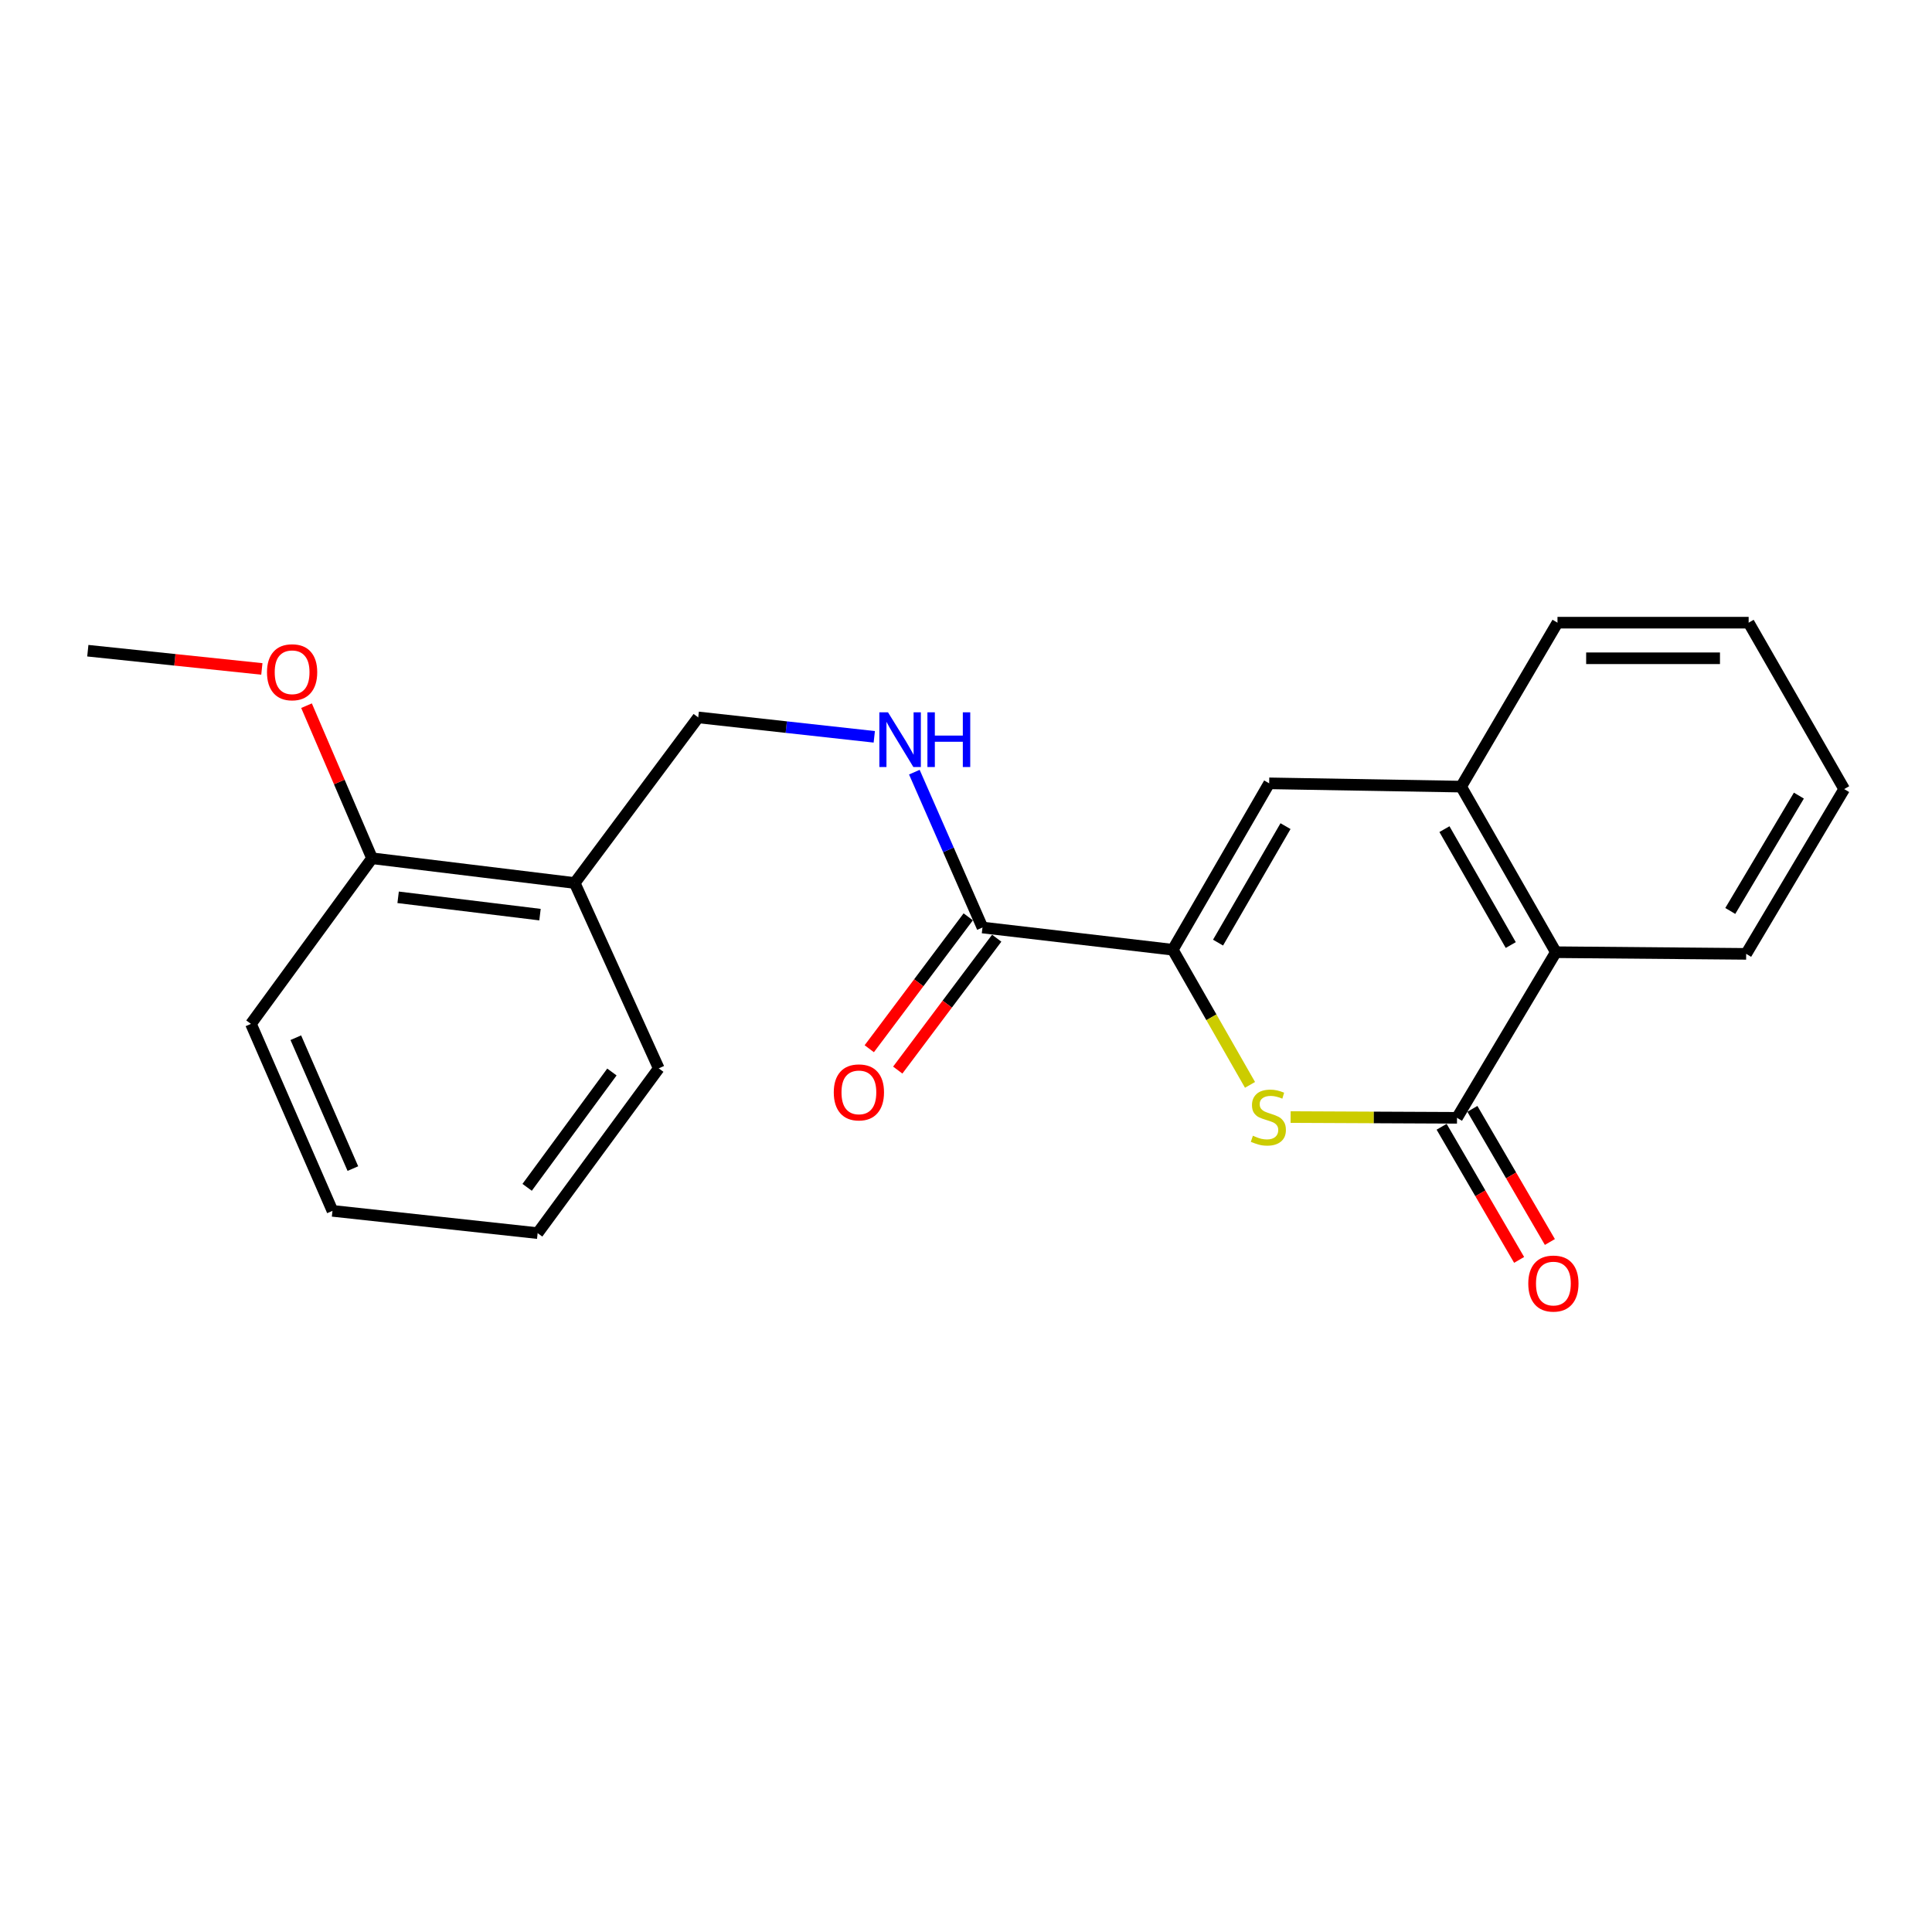 <?xml version='1.0' encoding='iso-8859-1'?>
<svg version='1.1' baseProfile='full'
              xmlns='http://www.w3.org/2000/svg'
                      xmlns:rdkit='http://www.rdkit.org/xml'
                      xmlns:xlink='http://www.w3.org/1999/xlink'
                  xml:space='preserve'
width='1000px' height='1000px' viewBox='0 0 1000 1000'>
<!-- END OF HEADER -->
<rect style='opacity:1.0;fill:#FFFFFF;stroke:none' width='1000' height='1000' x='0' y='0'> </rect>
<path class='bond-0' d='M 607.029,491.581 L 627.017,526.554' style='fill:none;fill-rule:evenodd;stroke:#000000;stroke-width:6px;stroke-linecap:butt;stroke-linejoin:miter;stroke-opacity:1' />
<path class='bond-0' d='M 627.017,526.554 L 647.005,561.526' style='fill:none;fill-rule:evenodd;stroke:#CCCC00;stroke-width:6px;stroke-linecap:butt;stroke-linejoin:miter;stroke-opacity:1' />
<path class='bond-2' d='M 607.029,491.581 L 656.92,405.455' style='fill:none;fill-rule:evenodd;stroke:#000000;stroke-width:6px;stroke-linecap:butt;stroke-linejoin:miter;stroke-opacity:1' />
<path class='bond-2' d='M 630.456,487.898 L 665.379,427.609' style='fill:none;fill-rule:evenodd;stroke:#000000;stroke-width:6px;stroke-linecap:butt;stroke-linejoin:miter;stroke-opacity:1' />
<path class='bond-3' d='M 607.029,491.581 L 508.527,480.076' style='fill:none;fill-rule:evenodd;stroke:#000000;stroke-width:6px;stroke-linecap:butt;stroke-linejoin:miter;stroke-opacity:1' />
<path class='bond-1' d='M 668.021,578.19 L 711.082,578.384' style='fill:none;fill-rule:evenodd;stroke:#CCCC00;stroke-width:6px;stroke-linecap:butt;stroke-linejoin:miter;stroke-opacity:1' />
<path class='bond-1' d='M 711.082,578.384 L 754.143,578.578' style='fill:none;fill-rule:evenodd;stroke:#000000;stroke-width:6px;stroke-linecap:butt;stroke-linejoin:miter;stroke-opacity:1' />
<path class='bond-8' d='M 746.181,583.213 L 766.237,617.667' style='fill:none;fill-rule:evenodd;stroke:#000000;stroke-width:6px;stroke-linecap:butt;stroke-linejoin:miter;stroke-opacity:1' />
<path class='bond-8' d='M 766.237,617.667 L 786.293,652.121' style='fill:none;fill-rule:evenodd;stroke:#FF0000;stroke-width:6px;stroke-linecap:butt;stroke-linejoin:miter;stroke-opacity:1' />
<path class='bond-8' d='M 762.104,573.944 L 782.16,608.398' style='fill:none;fill-rule:evenodd;stroke:#000000;stroke-width:6px;stroke-linecap:butt;stroke-linejoin:miter;stroke-opacity:1' />
<path class='bond-8' d='M 782.16,608.398 L 802.216,642.852' style='fill:none;fill-rule:evenodd;stroke:#FF0000;stroke-width:6px;stroke-linecap:butt;stroke-linejoin:miter;stroke-opacity:1' />
<path class='bond-22' d='M 754.143,578.578 L 805.313,492.861' style='fill:none;fill-rule:evenodd;stroke:#000000;stroke-width:6px;stroke-linecap:butt;stroke-linejoin:miter;stroke-opacity:1' />
<path class='bond-4' d='M 656.92,405.455 L 756.282,407.154' style='fill:none;fill-rule:evenodd;stroke:#000000;stroke-width:6px;stroke-linecap:butt;stroke-linejoin:miter;stroke-opacity:1' />
<path class='bond-6' d='M 508.527,480.076 L 490.897,439.872' style='fill:none;fill-rule:evenodd;stroke:#000000;stroke-width:6px;stroke-linecap:butt;stroke-linejoin:miter;stroke-opacity:1' />
<path class='bond-6' d='M 490.897,439.872 L 473.266,399.667' style='fill:none;fill-rule:evenodd;stroke:#0000FF;stroke-width:6px;stroke-linecap:butt;stroke-linejoin:miter;stroke-opacity:1' />
<path class='bond-10' d='M 501.158,474.547 L 475.546,508.683' style='fill:none;fill-rule:evenodd;stroke:#000000;stroke-width:6px;stroke-linecap:butt;stroke-linejoin:miter;stroke-opacity:1' />
<path class='bond-10' d='M 475.546,508.683 L 449.935,542.819' style='fill:none;fill-rule:evenodd;stroke:#FF0000;stroke-width:6px;stroke-linecap:butt;stroke-linejoin:miter;stroke-opacity:1' />
<path class='bond-10' d='M 515.896,485.605 L 490.284,519.741' style='fill:none;fill-rule:evenodd;stroke:#000000;stroke-width:6px;stroke-linecap:butt;stroke-linejoin:miter;stroke-opacity:1' />
<path class='bond-10' d='M 490.284,519.741 L 464.673,553.877' style='fill:none;fill-rule:evenodd;stroke:#FF0000;stroke-width:6px;stroke-linecap:butt;stroke-linejoin:miter;stroke-opacity:1' />
<path class='bond-5' d='M 756.282,407.154 L 805.313,492.861' style='fill:none;fill-rule:evenodd;stroke:#000000;stroke-width:6px;stroke-linecap:butt;stroke-linejoin:miter;stroke-opacity:1' />
<path class='bond-5' d='M 747.644,429.159 L 781.965,489.154' style='fill:none;fill-rule:evenodd;stroke:#000000;stroke-width:6px;stroke-linecap:butt;stroke-linejoin:miter;stroke-opacity:1' />
<path class='bond-13' d='M 756.282,407.154 L 806.152,322.296' style='fill:none;fill-rule:evenodd;stroke:#000000;stroke-width:6px;stroke-linecap:butt;stroke-linejoin:miter;stroke-opacity:1' />
<path class='bond-14' d='M 805.313,492.861 L 903.815,493.721' style='fill:none;fill-rule:evenodd;stroke:#000000;stroke-width:6px;stroke-linecap:butt;stroke-linejoin:miter;stroke-opacity:1' />
<path class='bond-9' d='M 452.525,381.379 L 406.964,376.353' style='fill:none;fill-rule:evenodd;stroke:#0000FF;stroke-width:6px;stroke-linecap:butt;stroke-linejoin:miter;stroke-opacity:1' />
<path class='bond-9' d='M 406.964,376.353 L 361.403,371.327' style='fill:none;fill-rule:evenodd;stroke:#000000;stroke-width:6px;stroke-linecap:butt;stroke-linejoin:miter;stroke-opacity:1' />
<path class='bond-7' d='M 297.468,457.045 L 361.403,371.327' style='fill:none;fill-rule:evenodd;stroke:#000000;stroke-width:6px;stroke-linecap:butt;stroke-linejoin:miter;stroke-opacity:1' />
<path class='bond-11' d='M 297.468,457.045 L 192.568,444.239' style='fill:none;fill-rule:evenodd;stroke:#000000;stroke-width:6px;stroke-linecap:butt;stroke-linejoin:miter;stroke-opacity:1' />
<path class='bond-11' d='M 279.5,473.413 L 206.071,464.449' style='fill:none;fill-rule:evenodd;stroke:#000000;stroke-width:6px;stroke-linecap:butt;stroke-linejoin:miter;stroke-opacity:1' />
<path class='bond-15' d='M 297.468,457.045 L 340.972,552.988' style='fill:none;fill-rule:evenodd;stroke:#000000;stroke-width:6px;stroke-linecap:butt;stroke-linejoin:miter;stroke-opacity:1' />
<path class='bond-12' d='M 192.568,444.239 L 175.612,404.749' style='fill:none;fill-rule:evenodd;stroke:#000000;stroke-width:6px;stroke-linecap:butt;stroke-linejoin:miter;stroke-opacity:1' />
<path class='bond-12' d='M 175.612,404.749 L 158.657,365.258' style='fill:none;fill-rule:evenodd;stroke:#FF0000;stroke-width:6px;stroke-linecap:butt;stroke-linejoin:miter;stroke-opacity:1' />
<path class='bond-16' d='M 192.568,444.239 L 129.892,529.957' style='fill:none;fill-rule:evenodd;stroke:#000000;stroke-width:6px;stroke-linecap:butt;stroke-linejoin:miter;stroke-opacity:1' />
<path class='bond-17' d='M 135.536,346.236 L 90.495,341.519' style='fill:none;fill-rule:evenodd;stroke:#FF0000;stroke-width:6px;stroke-linecap:butt;stroke-linejoin:miter;stroke-opacity:1' />
<path class='bond-17' d='M 90.495,341.519 L 45.455,336.801' style='fill:none;fill-rule:evenodd;stroke:#000000;stroke-width:6px;stroke-linecap:butt;stroke-linejoin:miter;stroke-opacity:1' />
<path class='bond-18' d='M 806.152,322.296 L 905.095,322.296' style='fill:none;fill-rule:evenodd;stroke:#000000;stroke-width:6px;stroke-linecap:butt;stroke-linejoin:miter;stroke-opacity:1' />
<path class='bond-18' d='M 820.994,340.721 L 890.253,340.721' style='fill:none;fill-rule:evenodd;stroke:#000000;stroke-width:6px;stroke-linecap:butt;stroke-linejoin:miter;stroke-opacity:1' />
<path class='bond-23' d='M 903.815,493.721 L 954.545,408.433' style='fill:none;fill-rule:evenodd;stroke:#000000;stroke-width:6px;stroke-linecap:butt;stroke-linejoin:miter;stroke-opacity:1' />
<path class='bond-23' d='M 895.589,471.509 L 931.1,411.807' style='fill:none;fill-rule:evenodd;stroke:#000000;stroke-width:6px;stroke-linecap:butt;stroke-linejoin:miter;stroke-opacity:1' />
<path class='bond-20' d='M 340.972,552.988 L 278.285,638.265' style='fill:none;fill-rule:evenodd;stroke:#000000;stroke-width:6px;stroke-linecap:butt;stroke-linejoin:miter;stroke-opacity:1' />
<path class='bond-20' d='M 316.723,554.867 L 272.843,614.561' style='fill:none;fill-rule:evenodd;stroke:#000000;stroke-width:6px;stroke-linecap:butt;stroke-linejoin:miter;stroke-opacity:1' />
<path class='bond-24' d='M 129.892,529.957 L 172.086,626.739' style='fill:none;fill-rule:evenodd;stroke:#000000;stroke-width:6px;stroke-linecap:butt;stroke-linejoin:miter;stroke-opacity:1' />
<path class='bond-24' d='M 153.111,537.111 L 182.646,604.859' style='fill:none;fill-rule:evenodd;stroke:#000000;stroke-width:6px;stroke-linecap:butt;stroke-linejoin:miter;stroke-opacity:1' />
<path class='bond-19' d='M 905.095,322.296 L 954.545,408.433' style='fill:none;fill-rule:evenodd;stroke:#000000;stroke-width:6px;stroke-linecap:butt;stroke-linejoin:miter;stroke-opacity:1' />
<path class='bond-21' d='M 278.285,638.265 L 172.086,626.739' style='fill:none;fill-rule:evenodd;stroke:#000000;stroke-width:6px;stroke-linecap:butt;stroke-linejoin:miter;stroke-opacity:1' />
<path  class='atom-1' d='M 648.5 587.858
Q 648.82 587.978, 650.14 588.538
Q 651.46 589.098, 652.9 589.458
Q 654.38 589.778, 655.82 589.778
Q 658.5 589.778, 660.06 588.498
Q 661.62 587.178, 661.62 584.898
Q 661.62 583.338, 660.82 582.378
Q 660.06 581.418, 658.86 580.898
Q 657.66 580.378, 655.66 579.778
Q 653.14 579.018, 651.62 578.298
Q 650.14 577.578, 649.06 576.058
Q 648.02 574.538, 648.02 571.978
Q 648.02 568.418, 650.42 566.218
Q 652.86 564.018, 657.66 564.018
Q 660.94 564.018, 664.66 565.578
L 663.74 568.658
Q 660.34 567.258, 657.78 567.258
Q 655.02 567.258, 653.5 568.418
Q 651.98 569.538, 652.02 571.498
Q 652.02 573.018, 652.78 573.938
Q 653.58 574.858, 654.7 575.378
Q 655.86 575.898, 657.78 576.498
Q 660.34 577.298, 661.86 578.098
Q 663.38 578.898, 664.46 580.538
Q 665.58 582.138, 665.58 584.898
Q 665.58 588.818, 662.94 590.938
Q 660.34 593.018, 655.98 593.018
Q 653.46 593.018, 651.54 592.458
Q 649.66 591.938, 647.42 591.018
L 648.5 587.858
' fill='#CCCC00'/>
<path  class='atom-7' d='M 459.633 368.693
L 468.913 383.693
Q 469.833 385.173, 471.313 387.853
Q 472.793 390.533, 472.873 390.693
L 472.873 368.693
L 476.633 368.693
L 476.633 397.013
L 472.753 397.013
L 462.793 380.613
Q 461.633 378.693, 460.393 376.493
Q 459.193 374.293, 458.833 373.613
L 458.833 397.013
L 455.153 397.013
L 455.153 368.693
L 459.633 368.693
' fill='#0000FF'/>
<path  class='atom-7' d='M 480.033 368.693
L 483.873 368.693
L 483.873 380.733
L 498.353 380.733
L 498.353 368.693
L 502.193 368.693
L 502.193 397.013
L 498.353 397.013
L 498.353 383.933
L 483.873 383.933
L 483.873 397.013
L 480.033 397.013
L 480.033 368.693
' fill='#0000FF'/>
<path  class='atom-9' d='M 791.033 664.365
Q 791.033 657.565, 794.393 653.765
Q 797.753 649.965, 804.033 649.965
Q 810.313 649.965, 813.673 653.765
Q 817.033 657.565, 817.033 664.365
Q 817.033 671.245, 813.633 675.165
Q 810.233 679.045, 804.033 679.045
Q 797.793 679.045, 794.393 675.165
Q 791.033 671.285, 791.033 664.365
M 804.033 675.845
Q 808.353 675.845, 810.673 672.965
Q 813.033 670.045, 813.033 664.365
Q 813.033 658.805, 810.673 656.005
Q 808.353 653.165, 804.033 653.165
Q 799.713 653.165, 797.353 655.965
Q 795.033 658.765, 795.033 664.365
Q 795.033 670.085, 797.353 672.965
Q 799.713 675.845, 804.033 675.845
' fill='#FF0000'/>
<path  class='atom-11' d='M 431.561 565.413
Q 431.561 558.613, 434.921 554.813
Q 438.281 551.013, 444.561 551.013
Q 450.841 551.013, 454.201 554.813
Q 457.561 558.613, 457.561 565.413
Q 457.561 572.293, 454.161 576.213
Q 450.761 580.093, 444.561 580.093
Q 438.321 580.093, 434.921 576.213
Q 431.561 572.333, 431.561 565.413
M 444.561 576.893
Q 448.881 576.893, 451.201 574.013
Q 453.561 571.093, 453.561 565.413
Q 453.561 559.853, 451.201 557.053
Q 448.881 554.213, 444.561 554.213
Q 440.241 554.213, 437.881 557.013
Q 435.561 559.813, 435.561 565.413
Q 435.561 571.133, 437.881 574.013
Q 440.241 576.893, 444.561 576.893
' fill='#FF0000'/>
<path  class='atom-13' d='M 138.194 347.956
Q 138.194 341.156, 141.554 337.356
Q 144.914 333.556, 151.194 333.556
Q 157.474 333.556, 160.834 337.356
Q 164.194 341.156, 164.194 347.956
Q 164.194 354.836, 160.794 358.756
Q 157.394 362.636, 151.194 362.636
Q 144.954 362.636, 141.554 358.756
Q 138.194 354.876, 138.194 347.956
M 151.194 359.436
Q 155.514 359.436, 157.834 356.556
Q 160.194 353.636, 160.194 347.956
Q 160.194 342.396, 157.834 339.596
Q 155.514 336.756, 151.194 336.756
Q 146.874 336.756, 144.514 339.556
Q 142.194 342.356, 142.194 347.956
Q 142.194 353.676, 144.514 356.556
Q 146.874 359.436, 151.194 359.436
' fill='#FF0000'/>
</svg>
